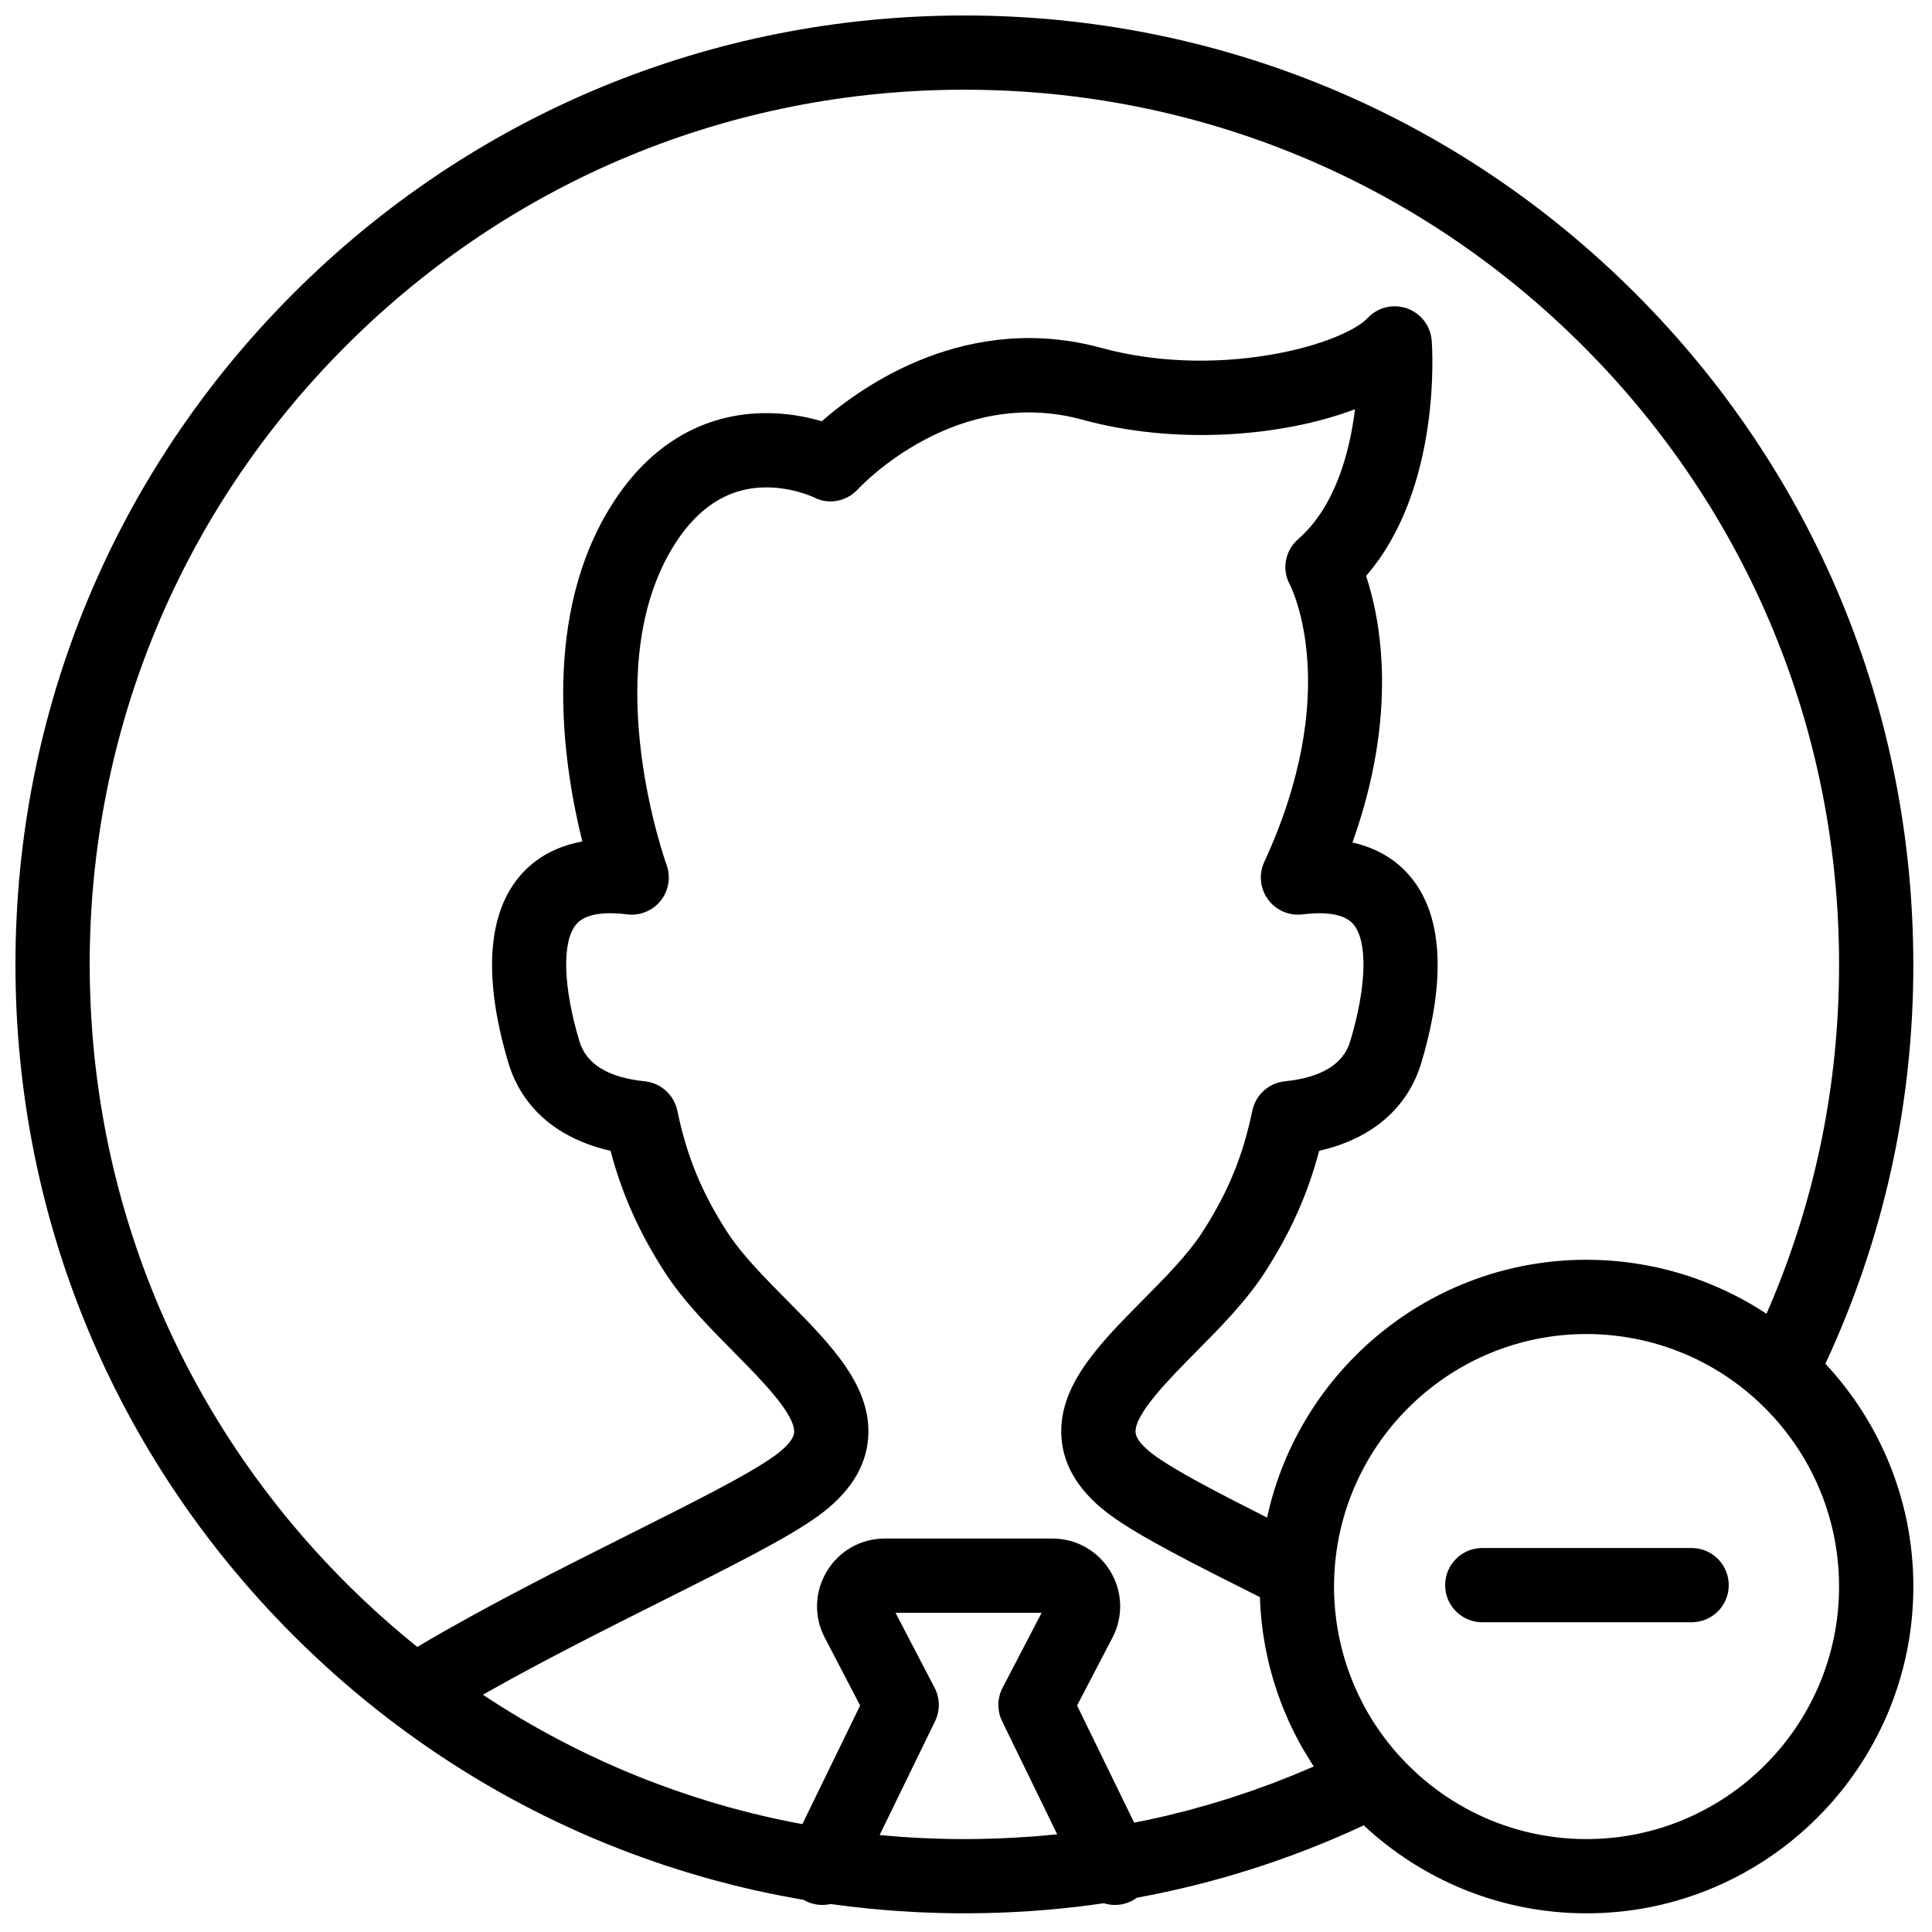 <?xml version="1.0" encoding="UTF-8"?>
<!-- Uploaded to: ICON Repo, www.svgrepo.com, Generator: ICON Repo Mixer Tools -->
<svg width="800px" height="800px" version="1.1" viewBox="144 144 512 512" xmlns="http://www.w3.org/2000/svg">
 <defs>
  <clipPath id="a">
   <path d="m148.09 148.09h503.81v503.81h-503.81z"/>
  </clipPath>
 </defs>
 <g clip-path="url(#a)">
  <path d="m564.45 631.38c-21.891 0-41.363-10.566-53.578-26.871-0.031-0.039-0.059-0.074-0.086-0.113-1.234-1.652-2.391-3.363-3.469-5.129-0.062-0.102-0.125-0.207-0.191-0.312-0.484-0.809-0.961-1.629-1.414-2.461-0.062-0.113-0.125-0.23-0.188-0.344-0.438-0.812-0.859-1.633-1.266-2.465-0.07-0.152-0.145-0.301-0.219-0.457-0.387-0.809-0.758-1.629-1.113-2.457-0.035-0.086-0.074-0.168-0.109-0.258-0.078-0.176-0.145-0.355-0.219-0.531-0.297-0.719-0.586-1.445-0.859-2.176-0.133-0.352-0.254-0.703-0.379-1.059-0.219-0.617-0.434-1.238-0.633-1.863-0.141-0.434-0.273-0.871-0.402-1.309-0.168-0.555-0.328-1.117-0.477-1.68-0.133-0.488-0.262-0.977-0.379-1.465-0.133-0.531-0.254-1.062-0.371-1.598-0.113-0.516-0.223-1.031-0.324-1.547-0.105-0.531-0.195-1.066-0.285-1.602-0.09-0.516-0.18-1.035-0.254-1.559-0.082-0.562-0.148-1.133-0.219-1.703-0.059-0.492-0.121-0.984-0.168-1.48-0.066-0.664-0.109-1.328-0.156-1.996-0.004-0.074-0.008-0.148-0.012-0.223l-0.004-0.02c0-0.02 0-0.035-0.004-0.055-0.02-0.309-0.047-0.617-0.062-0.926-0.051-1.082-0.082-2.172-0.082-3.269 0-0.938 0.031-1.871 0.07-2.801v-0.051-0.012c1.508-35.574 30.91-64.059 66.852-64.059 1.098 0 2.188 0.031 3.269 0.082 0.406 0.02 0.812 0.059 1.219 0.082 0.668 0.047 1.336 0.09 2 0.156 0.496 0.047 0.988 0.109 1.48 0.172 0.566 0.066 1.141 0.133 1.703 0.215 0.52 0.074 1.039 0.164 1.559 0.254 0.535 0.09 1.07 0.184 1.602 0.285 0.516 0.102 1.031 0.211 1.547 0.324 0.535 0.117 1.066 0.238 1.598 0.371 0.488 0.121 0.977 0.246 1.461 0.375 0.566 0.152 1.129 0.316 1.688 0.48 0.434 0.129 0.867 0.262 1.301 0.402 0.629 0.199 1.25 0.414 1.871 0.633 0.352 0.125 0.703 0.246 1.055 0.379 0.73 0.273 1.453 0.562 2.176 0.859 0.227 0.094 0.457 0.184 0.684 0.281 0.902 0.387 1.793 0.789 2.676 1.211 0.043 0.02 0.086 0.039 0.129 0.059 22.41 10.828 37.906 33.789 37.906 60.301 0 36.902-30.02 66.926-66.922 66.926zm-170.11-0.062c-0.477-0.012-0.957-0.027-1.434-0.039-1.371-0.043-2.738-0.09-4.102-0.152-0.406-0.02-0.812-0.035-1.219-0.055-3.508-0.176-7-0.434-10.473-0.766l14.691-30.168c1.367-2.805 1.32-6.09-0.121-8.859l-10.359-19.871h38.723l-10.355 19.871c-1.441 2.769-1.484 6.055-0.121 8.859l14.594 29.961c-2.18 0.227-4.367 0.434-6.559 0.598-0.422 0.035-0.848 0.051-1.273 0.082-5.547 0.391-11.137 0.602-16.762 0.602-1.746 0-3.488-0.027-5.231-0.062zm35.098-35.34 9.367-17.973c2.93-5.621 2.715-12.207-0.57-17.625-3.285-5.418-9.027-8.652-15.363-8.652h-44.367c-6.332 0-12.078 3.234-15.363 8.652-3.285 5.418-3.5 12.004-0.57 17.621l9.371 17.977-15.312 31.438c-4.5-0.836-8.965-1.793-13.387-2.894-0.215-0.051-0.43-0.105-0.645-0.16-1.617-0.406-3.227-0.828-4.832-1.27-0.137-0.039-0.273-0.074-0.406-0.109-1.695-0.469-3.379-0.961-5.059-1.465-0.367-0.113-0.73-0.23-1.098-0.344-1.195-0.363-2.387-0.742-3.574-1.129-0.66-0.215-1.316-0.43-1.973-0.652-0.855-0.285-1.711-0.582-2.562-0.879-3.336-1.168-6.648-2.402-9.926-3.723-0.102-0.039-0.199-0.078-0.297-0.117-14.23-5.75-27.918-12.953-40.906-21.555 15.707-8.91 32.512-17.336 47.73-24.965 18.516-9.281 33.141-16.613 41.191-22.453 8.113-5.891 12.547-12.777 13.172-20.461 1.125-13.828-9.883-24.941-21.539-36.707-5.867-5.922-11.934-12.043-15.797-18.023-6.758-10.457-10.711-20.078-13.227-32.168-0.871-4.199-4.367-7.352-8.637-7.785-9.672-0.988-15.496-4.559-17.309-10.613-4.363-14.574-4.676-26.457-0.824-31.012 2.723-3.215 8.816-3.195 13.449-2.617 3.406 0.434 6.789-0.949 8.926-3.633 2.137-2.688 2.723-6.293 1.539-9.516-0.18-0.492-17.898-49.828 0.84-82.742 6.199-10.887 14.293-16.68 24.055-17.219 7.812-0.434 14.117 2.578 14.121 2.578 3.934 2.074 8.648 1.148 11.676-2.109 1.047-1.133 26.094-27.605 59.461-18.461 25.152 6.891 53.332 4.414 72.301-2.762-1.41 11.348-5.199 25.816-15.059 34.422-3.465 3.023-4.418 7.961-2.234 12.008 0.59 1.137 14.105 28.352-6.758 73.547-1.5 3.246-1.121 7.051 0.992 9.934 2.109 2.887 5.621 4.402 9.168 3.953 4.629-0.578 10.727-0.598 13.449 2.617 3.852 4.555 3.539 16.438-0.824 31.012-1.812 6.055-7.637 9.625-17.312 10.613-4.266 0.434-7.762 3.586-8.633 7.785-2.516 12.09-6.469 21.711-13.227 32.168-3.863 5.981-9.93 12.102-15.797 18.023-11.652 11.766-22.664 22.879-21.539 36.707 0.625 7.684 5.059 14.57 13.176 20.461 7.781 5.648 21.727 12.695 39.391 21.551 0.004 0.094 0.008 0.188 0.012 0.277 0.004 0.102 0.008 0.199 0.012 0.293 0.012 0.277 0.02 0.555 0.035 0.828 0 0.027 0.004 0.055 0.004 0.082 0.031 0.633 0.07 1.262 0.113 1.891 0.008 0.09 0.012 0.18 0.02 0.273 0.039 0.543 0.09 1.082 0.141 1.621 0.008 0.094 0.012 0.191 0.02 0.285 0.004 0.055 0.012 0.109 0.02 0.164 0.027 0.289 0.059 0.574 0.09 0.859 0.016 0.148 0.031 0.293 0.051 0.438 0.086 0.77 0.184 1.539 0.289 2.301 0.016 0.117 0.027 0.23 0.043 0.348 0.012 0.062 0.023 0.121 0.031 0.184 0.008 0.039 0.012 0.078 0.02 0.117 0.148 0.996 0.312 1.988 0.492 2.973 0.016 0.07 0.027 0.145 0.043 0.215l0.031 0.184c0.023 0.117 0.039 0.238 0.062 0.355 0.023 0.121 0.055 0.242 0.078 0.367 0.121 0.605 0.246 1.207 0.383 1.812 0.023 0.117 0.051 0.238 0.078 0.355 0.082 0.371 0.168 0.738 0.254 1.109 0.027 0.117 0.051 0.234 0.082 0.352 0.039 0.168 0.086 0.336 0.129 0.504 0.074 0.293 0.148 0.59 0.223 0.887 0.027 0.098 0.059 0.199 0.082 0.301 0.168 0.629 0.34 1.258 0.52 1.883 0.031 0.109 0.062 0.223 0.094 0.332 0.039 0.137 0.082 0.273 0.125 0.41 0.051 0.164 0.102 0.324 0.148 0.484 0.258 0.836 0.523 1.672 0.801 2.5 0.035 0.098 0.066 0.199 0.102 0.297 0.02 0.051 0.031 0.105 0.051 0.156 0.098 0.289 0.203 0.57 0.309 0.855l0.059 0.156c0.117 0.328 0.238 0.66 0.359 0.988 0.16 0.422 0.32 0.848 0.484 1.27 0.07 0.176 0.129 0.352 0.199 0.527 0.102 0.258 0.211 0.516 0.32 0.773l0.086 0.199c0.289 0.695 0.586 1.387 0.891 2.074 0.09 0.211 0.176 0.422 0.27 0.629 0.07 0.156 0.141 0.305 0.215 0.457 1.035 2.254 2.168 4.461 3.398 6.621 0.004 0.008 0.008 0.02 0.016 0.031 0.113 0.199 0.23 0.395 0.352 0.594l0.016 0.031c0.508 0.871 1.031 1.738 1.57 2.594 0.035 0.059 0.066 0.117 0.102 0.172 0.07 0.109 0.145 0.223 0.215 0.332 0.246 0.383 0.48 0.77 0.73 1.148-1.109 0.484-2.227 0.941-3.34 1.41-0.715 0.301-1.43 0.613-2.148 0.906-1.27 0.52-2.551 1.008-3.828 1.504-0.57 0.219-1.137 0.453-1.711 0.672-1.156 0.434-2.316 0.844-3.477 1.258-0.703 0.254-1.402 0.52-2.109 0.766-1.02 0.355-2.043 0.684-3.07 1.023-0.848 0.285-1.699 0.578-2.551 0.855-0.805 0.254-1.617 0.488-2.422 0.734-1.082 0.332-2.16 0.676-3.246 0.992-0.555 0.16-1.113 0.305-1.668 0.461-1.344 0.379-2.684 0.762-4.035 1.117-0.516 0.137-1.035 0.254-1.551 0.387-1.395 0.355-2.789 0.715-4.191 1.043-0.109 0.023-0.223 0.047-0.332 0.07-2.625 0.617-5.266 1.168-7.914 1.688zm-261.67-196.4c0-61.918 24.113-120.12 67.895-163.91s101.99-67.895 163.91-67.895c61.914 0 120.12 24.113 163.91 67.895s67.891 101.99 67.891 163.91c0 32.301-6.465 63.387-19.234 92.582-3.816-2.519-7.816-4.715-11.957-6.59-0.148-0.066-0.297-0.133-0.441-0.199-0.879-0.391-1.762-0.77-2.652-1.129-0.387-0.16-0.77-0.316-1.156-0.469-0.402-0.156-0.805-0.309-1.207-0.457-0.566-0.215-1.137-0.418-1.711-0.621-0.25-0.086-0.504-0.18-0.758-0.266-0.848-0.289-1.699-0.559-2.555-0.82-0.215-0.066-0.43-0.129-0.645-0.191-0.828-0.246-1.66-0.48-2.496-0.703-0.07-0.02-0.145-0.039-0.219-0.059-0.957-0.25-1.922-0.484-2.891-0.703-0.102-0.02-0.203-0.043-0.305-0.062-0.922-0.207-1.852-0.398-2.781-0.57-0.059-0.012-0.113-0.023-0.172-0.031-0.992-0.184-1.992-0.352-2.996-0.5-0.07-0.008-0.141-0.02-0.215-0.027-0.906-0.133-1.82-0.25-2.734-0.355-0.141-0.016-0.277-0.031-0.418-0.047-0.977-0.105-1.953-0.195-2.941-0.27-0.086-0.008-0.176-0.012-0.262-0.02-0.863-0.059-1.727-0.105-2.594-0.141-0.238-0.008-0.477-0.02-0.711-0.027-0.957-0.031-1.91-0.051-2.871-0.051-41.484 0-76.242 29.32-84.656 68.328-13.211-6.66-24.176-12.375-29.734-16.406-1.836-1.332-4.938-3.898-5.117-6.129-0.395-4.812 9.027-14.32 15.902-21.262 6.574-6.637 13.371-13.496 18.348-21.195 6.777-10.488 11.34-20.645 14.398-32.203 13.977-3.184 23.484-11.324 27.094-23.398 4.625-15.441 7.852-36.543-3.008-49.371-4.262-5.031-9.703-7.691-15.27-8.934 12.273-34.273 7.422-59.184 3.621-70.656 20.125-23.219 17.523-60.66 17.391-62.359-0.301-3.898-2.879-7.25-6.566-8.539-3.691-1.289-7.797-0.27-10.453 2.594-2.84 3.055-12.121 7.398-25.805 9.715-15.141 2.57-30.984 1.926-44.598-1.805-35.52-9.727-63.336 9.898-74.223 19.41-4.09-1.207-9.738-2.344-16.199-2.133-11.945 0.375-28.789 5.394-41.191 27.176-16.762 29.441-10.918 66.898-6.055 86.324-6.027 1.105-12.012 3.769-16.617 9.207-10.859 12.832-7.633 33.93-3.012 49.371 3.613 12.074 13.121 20.215 27.098 23.398 3.059 11.559 7.625 21.715 14.398 32.203 4.977 7.699 11.773 14.559 18.348 21.195 6.875 6.941 16.293 16.449 15.902 21.262-0.18 2.231-3.281 4.797-5.117 6.129-6.746 4.894-21.438 12.258-38.449 20.785-17.922 8.984-37.992 19.051-56.293 29.895-6.559-5.281-12.883-10.93-18.918-16.969-43.781-43.781-67.895-101.99-67.895-163.91zm483.28 0c0-67.172-26.16-130.32-73.656-177.82-47.5-47.496-110.65-73.656-177.82-73.656s-130.32 26.16-177.82 73.656c-47.496 47.5-73.656 110.65-73.656 177.82s26.16 130.32 73.656 177.82c27.539 27.535 60.34 47.883 96.133 60.137 0.633 0.215 1.262 0.438 1.895 0.648 0.836 0.281 1.676 0.547 2.516 0.816 1.027 0.332 2.051 0.66 3.078 0.973 0.699 0.215 1.395 0.426 2.094 0.633 1.242 0.371 2.488 0.73 3.738 1.082 0.535 0.152 1.066 0.301 1.605 0.449 1.637 0.449 3.277 0.883 4.926 1.297 0.168 0.043 0.332 0.086 0.5 0.129 3.883 0.969 7.793 1.844 11.727 2.625 0.18 0.035 0.359 0.07 0.539 0.105 1.75 0.344 3.504 0.668 5.262 0.977 0.293 0.051 0.59 0.102 0.883 0.152 0.105 0.02 0.207 0.035 0.312 0.055 0.219 0.129 0.438 0.254 0.668 0.367 2.094 1.02 4.367 1.223 6.473 0.746 3.457 0.484 6.93 0.895 10.414 1.238 0.145 0.016 0.293 0.027 0.434 0.039 1.758 0.168 3.516 0.32 5.277 0.453 0.52 0.039 1.039 0.07 1.559 0.109 1.41 0.098 2.824 0.184 4.242 0.258l1.84 0.094c1.391 0.062 2.785 0.109 4.18 0.152 0.57 0.016 1.141 0.035 1.715 0.051 1.934 0.043 3.875 0.07 5.816 0.07 7.391 0 14.727-0.312 21.996-0.938 5.016-0.43 10-1.012 14.953-1.738 0.945 0.293 1.934 0.461 2.934 0.461 1.445 0 2.914-0.32 4.301-0.996 0.543-0.262 1.043-0.578 1.516-0.922 20.715-3.797 40.82-10.188 60.133-19.176 15.48 14.449 36.246 23.309 59.043 23.309 47.754 0 86.605-38.852 86.605-86.605 0-22.797-8.859-43.559-23.312-59.043 15.473-33.234 23.312-68.805 23.312-105.83zm-58.75 154.66h-55.48c-5.434 0-9.84 4.406-9.84 9.84 0 5.434 4.406 9.84 9.84 9.84h55.48c5.434 0 9.84-4.406 9.84-9.84 0-5.434-4.406-9.84-9.84-9.84" fill-rule="evenodd"/>
 </g>
</svg>
